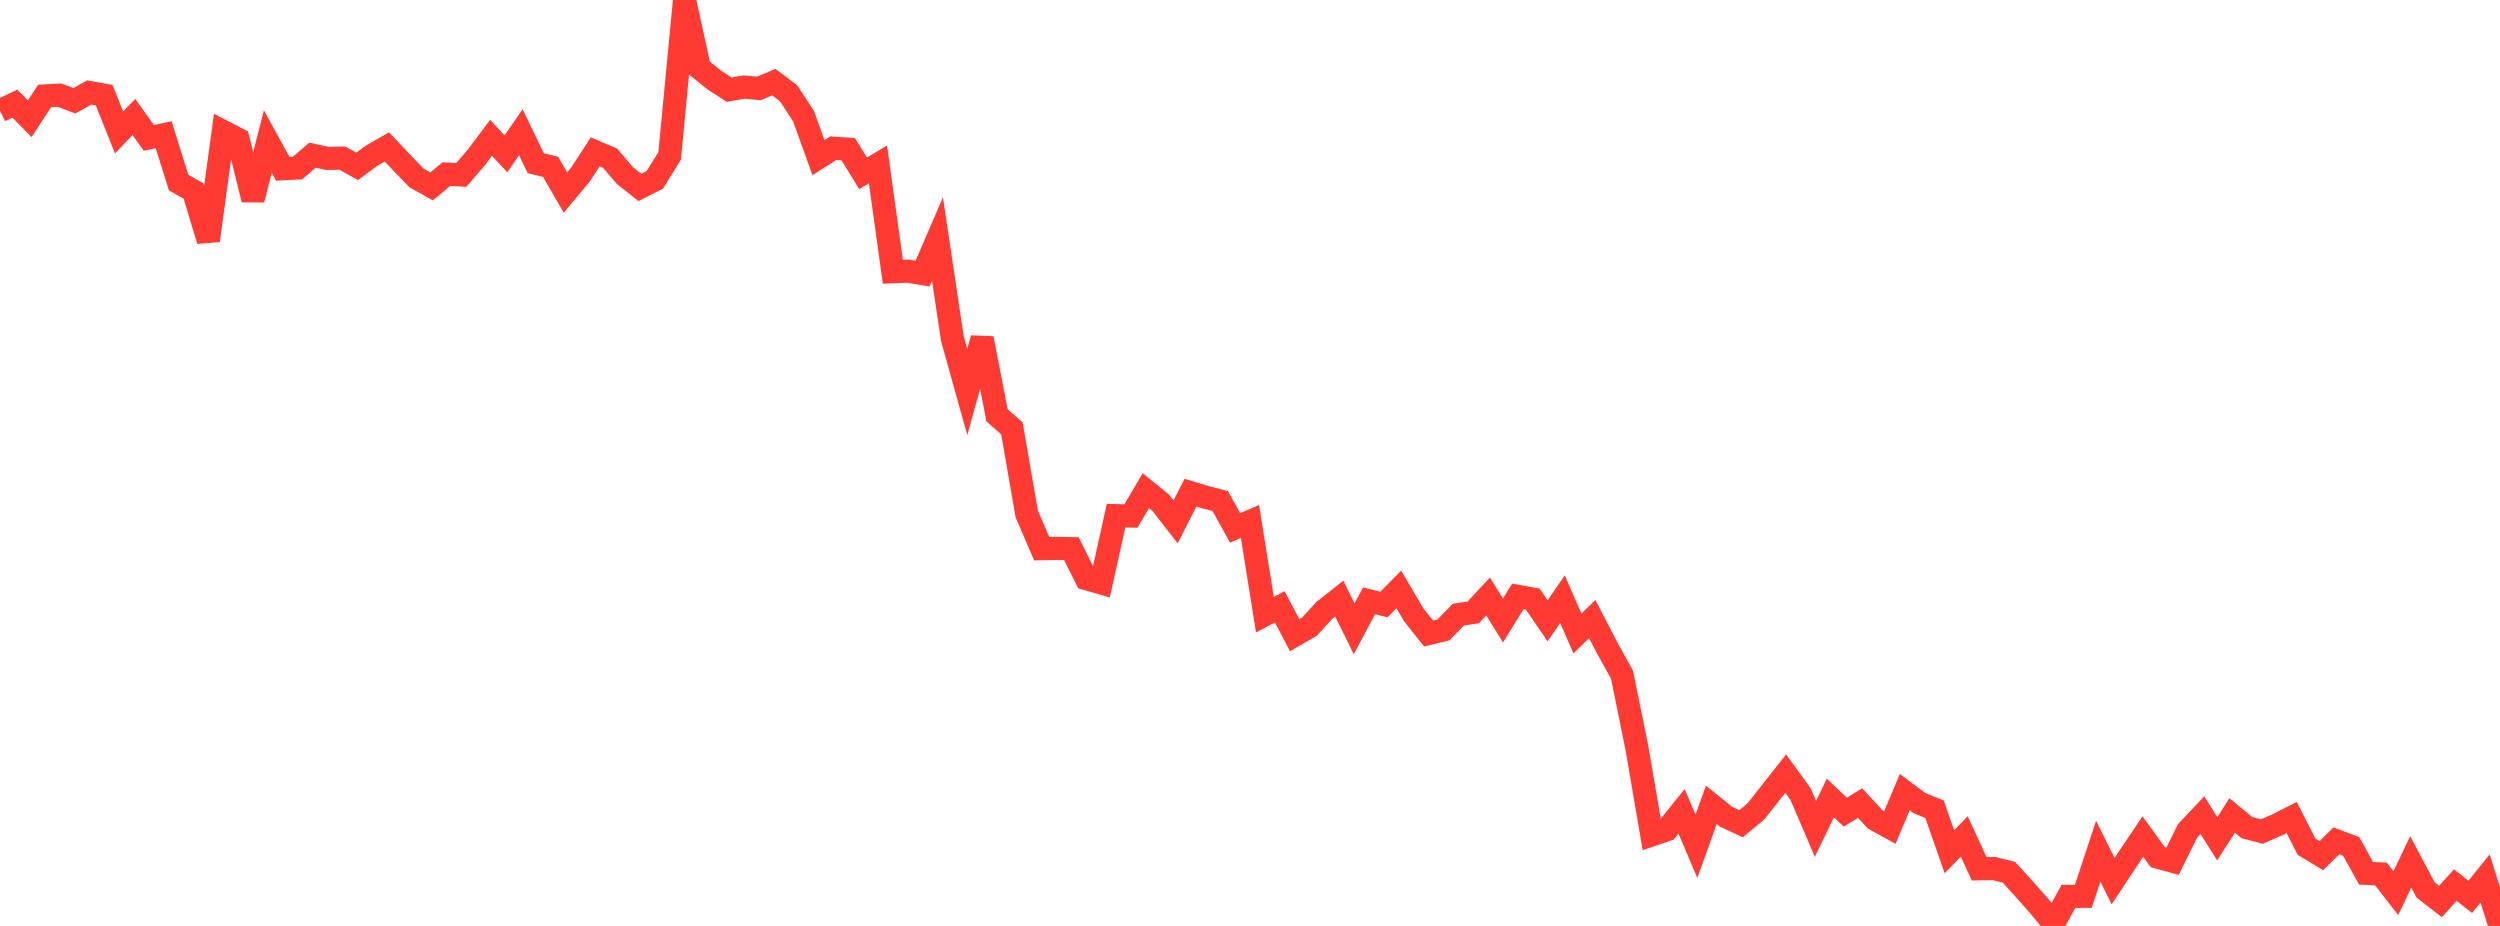 <?xml version="1.0" standalone="no"?>
<!DOCTYPE svg PUBLIC "-//W3C//DTD SVG 1.1//EN" "http://www.w3.org/Graphics/SVG/1.1/DTD/svg11.dtd">

<svg width="135" height="50" viewBox="0 0 135 50" preserveAspectRatio="none" 
  xmlns="http://www.w3.org/2000/svg"
  xmlns:xlink="http://www.w3.org/1999/xlink">


<polyline points="0.0, 5.977 0.804, 5.595 1.607, 6.412 2.411, 5.183 3.214, 5.137 4.018, 5.441 4.821, 4.995 5.625, 5.141 6.429, 7.153 7.232, 6.317 8.036, 7.447 8.839, 7.276 9.643, 9.856 10.446, 10.311 11.25, 12.99 12.054, 7.107 12.857, 7.523 13.661, 10.778 14.464, 7.644 15.268, 9.112 16.071, 9.073 16.875, 8.379 17.679, 8.554 18.482, 8.539 19.286, 8.983 20.089, 8.392 20.893, 7.932 21.696, 8.785 22.5, 9.615 23.304, 10.066 24.107, 9.402 24.911, 9.446 25.714, 8.512 26.518, 7.443 27.321, 8.307 28.125, 7.14 28.929, 8.812 29.732, 9.009 30.536, 10.399 31.339, 9.435 32.143, 8.197 32.946, 8.541 33.75, 9.485 34.554, 10.121 35.357, 9.715 36.161, 8.419 36.964, 0.0 37.768, 3.672 38.571, 4.322 39.375, 4.841 40.179, 4.701 40.982, 4.775 41.786, 4.435 42.589, 5.041 43.393, 6.28 44.196, 8.512 45.0, 8.001 45.804, 8.057 46.607, 9.36 47.411, 8.88 48.214, 14.673 49.018, 14.643 49.821, 14.774 50.625, 12.914 51.429, 18.289 52.232, 21.165 53.036, 18.275 53.839, 22.424 54.643, 23.132 55.446, 27.758 56.25, 29.628 57.054, 29.612 57.857, 29.628 58.661, 31.245 59.464, 31.478 60.268, 27.845 61.071, 27.865 61.875, 26.496 62.679, 27.145 63.482, 28.18 64.286, 26.605 65.089, 26.848 65.893, 27.056 66.696, 28.506 67.5, 28.162 68.304, 33.194 69.107, 32.769 69.911, 34.301 70.714, 33.835 71.518, 32.957 72.321, 32.324 73.125, 33.956 73.929, 32.443 74.732, 32.642 75.536, 31.831 76.339, 33.197 77.143, 34.209 77.946, 34.015 78.75, 33.189 79.554, 33.071 80.357, 32.208 81.161, 33.505 81.964, 32.206 82.768, 32.349 83.571, 33.526 84.375, 32.353 85.179, 34.206 85.982, 33.43 86.786, 34.985 87.589, 36.434 88.393, 40.387 89.196, 45.082 90.0, 44.809 90.804, 43.812 91.607, 45.697 92.411, 43.463 93.214, 44.106 94.018, 44.478 94.821, 43.816 95.625, 42.794 96.429, 41.775 97.232, 42.884 98.036, 44.761 98.839, 43.092 99.643, 43.855 100.446, 43.368 101.25, 44.239 102.054, 44.683 102.857, 42.774 103.661, 43.373 104.464, 43.698 105.268, 45.996 106.071, 45.167 106.875, 46.914 107.679, 46.902 108.482, 47.102 109.286, 47.987 110.089, 48.893 110.893, 49.862 111.696, 48.405 112.5, 48.401 113.304, 45.965 114.107, 47.583 114.911, 46.367 115.714, 45.174 116.518, 46.284 117.321, 46.504 118.125, 44.87 118.929, 44.018 119.732, 45.296 120.536, 44.033 121.339, 44.695 122.143, 44.901 122.946, 44.554 123.75, 44.145 124.554, 45.722 125.357, 46.202 126.161, 45.405 126.964, 45.706 127.768, 47.159 128.571, 47.193 129.375, 48.23 130.179, 46.543 130.982, 48.055 131.786, 48.679 132.589, 47.795 133.393, 48.429 134.196, 47.438 135.0, 50.0" fill="none" stroke="#ff3a33" stroke-width="1.25"/>

</svg>